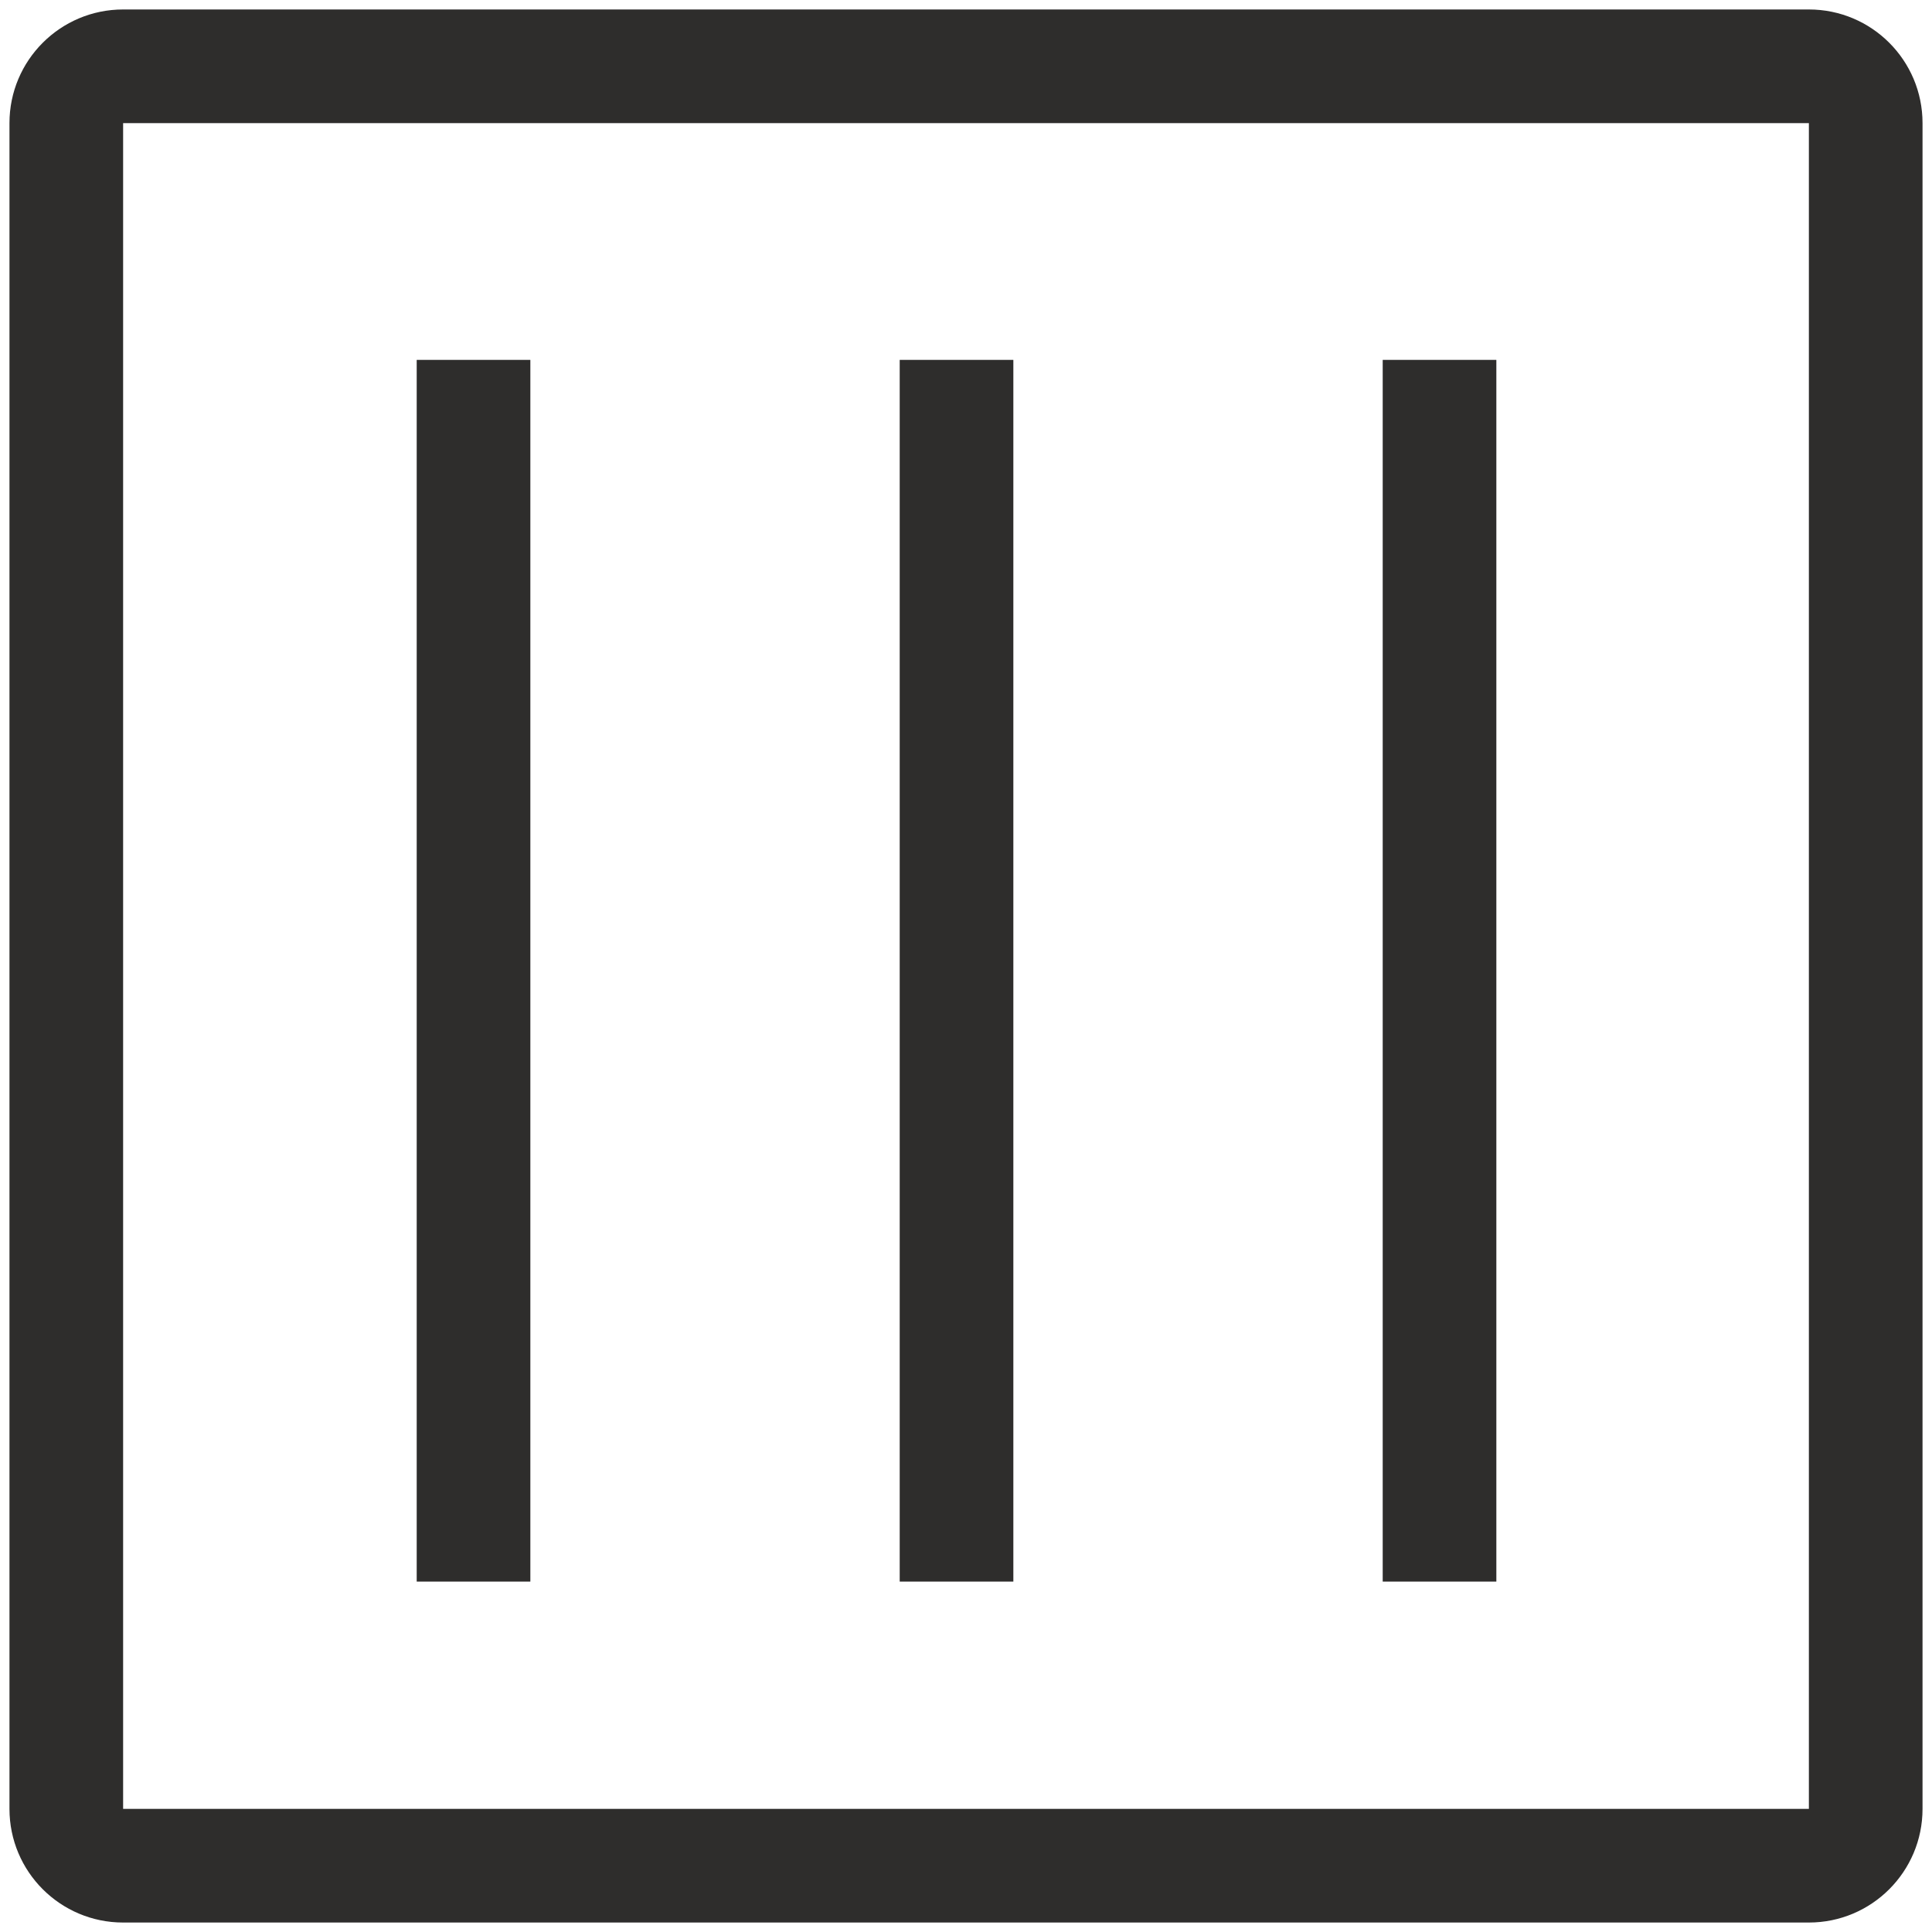 <?xml version="1.0" encoding="UTF-8"?> <svg xmlns="http://www.w3.org/2000/svg" width="102" height="102" viewBox="0 0 102 102" fill="none"><path fill-rule="evenodd" clip-rule="evenodd" d="M95.5 6.5H6.5L6.5 95.5H95.5V6.5ZM6.5 0.5C3.186 0.5 0.5 3.186 0.5 6.5V95.5C0.5 98.814 3.186 101.5 6.5 101.5H95.5C98.814 101.5 101.5 98.814 101.5 95.5V6.5C101.5 3.186 98.814 0.5 95.5 0.5H6.5Z" fill="#2E2D2C"></path><path fill-rule="evenodd" clip-rule="evenodd" d="M22 83.5V19H28V83.5H22ZM47.5 83.5V19H53.5V83.5H47.5ZM73 83.5V19H79V83.5H73Z" fill="#2E2D2C"></path></svg> 